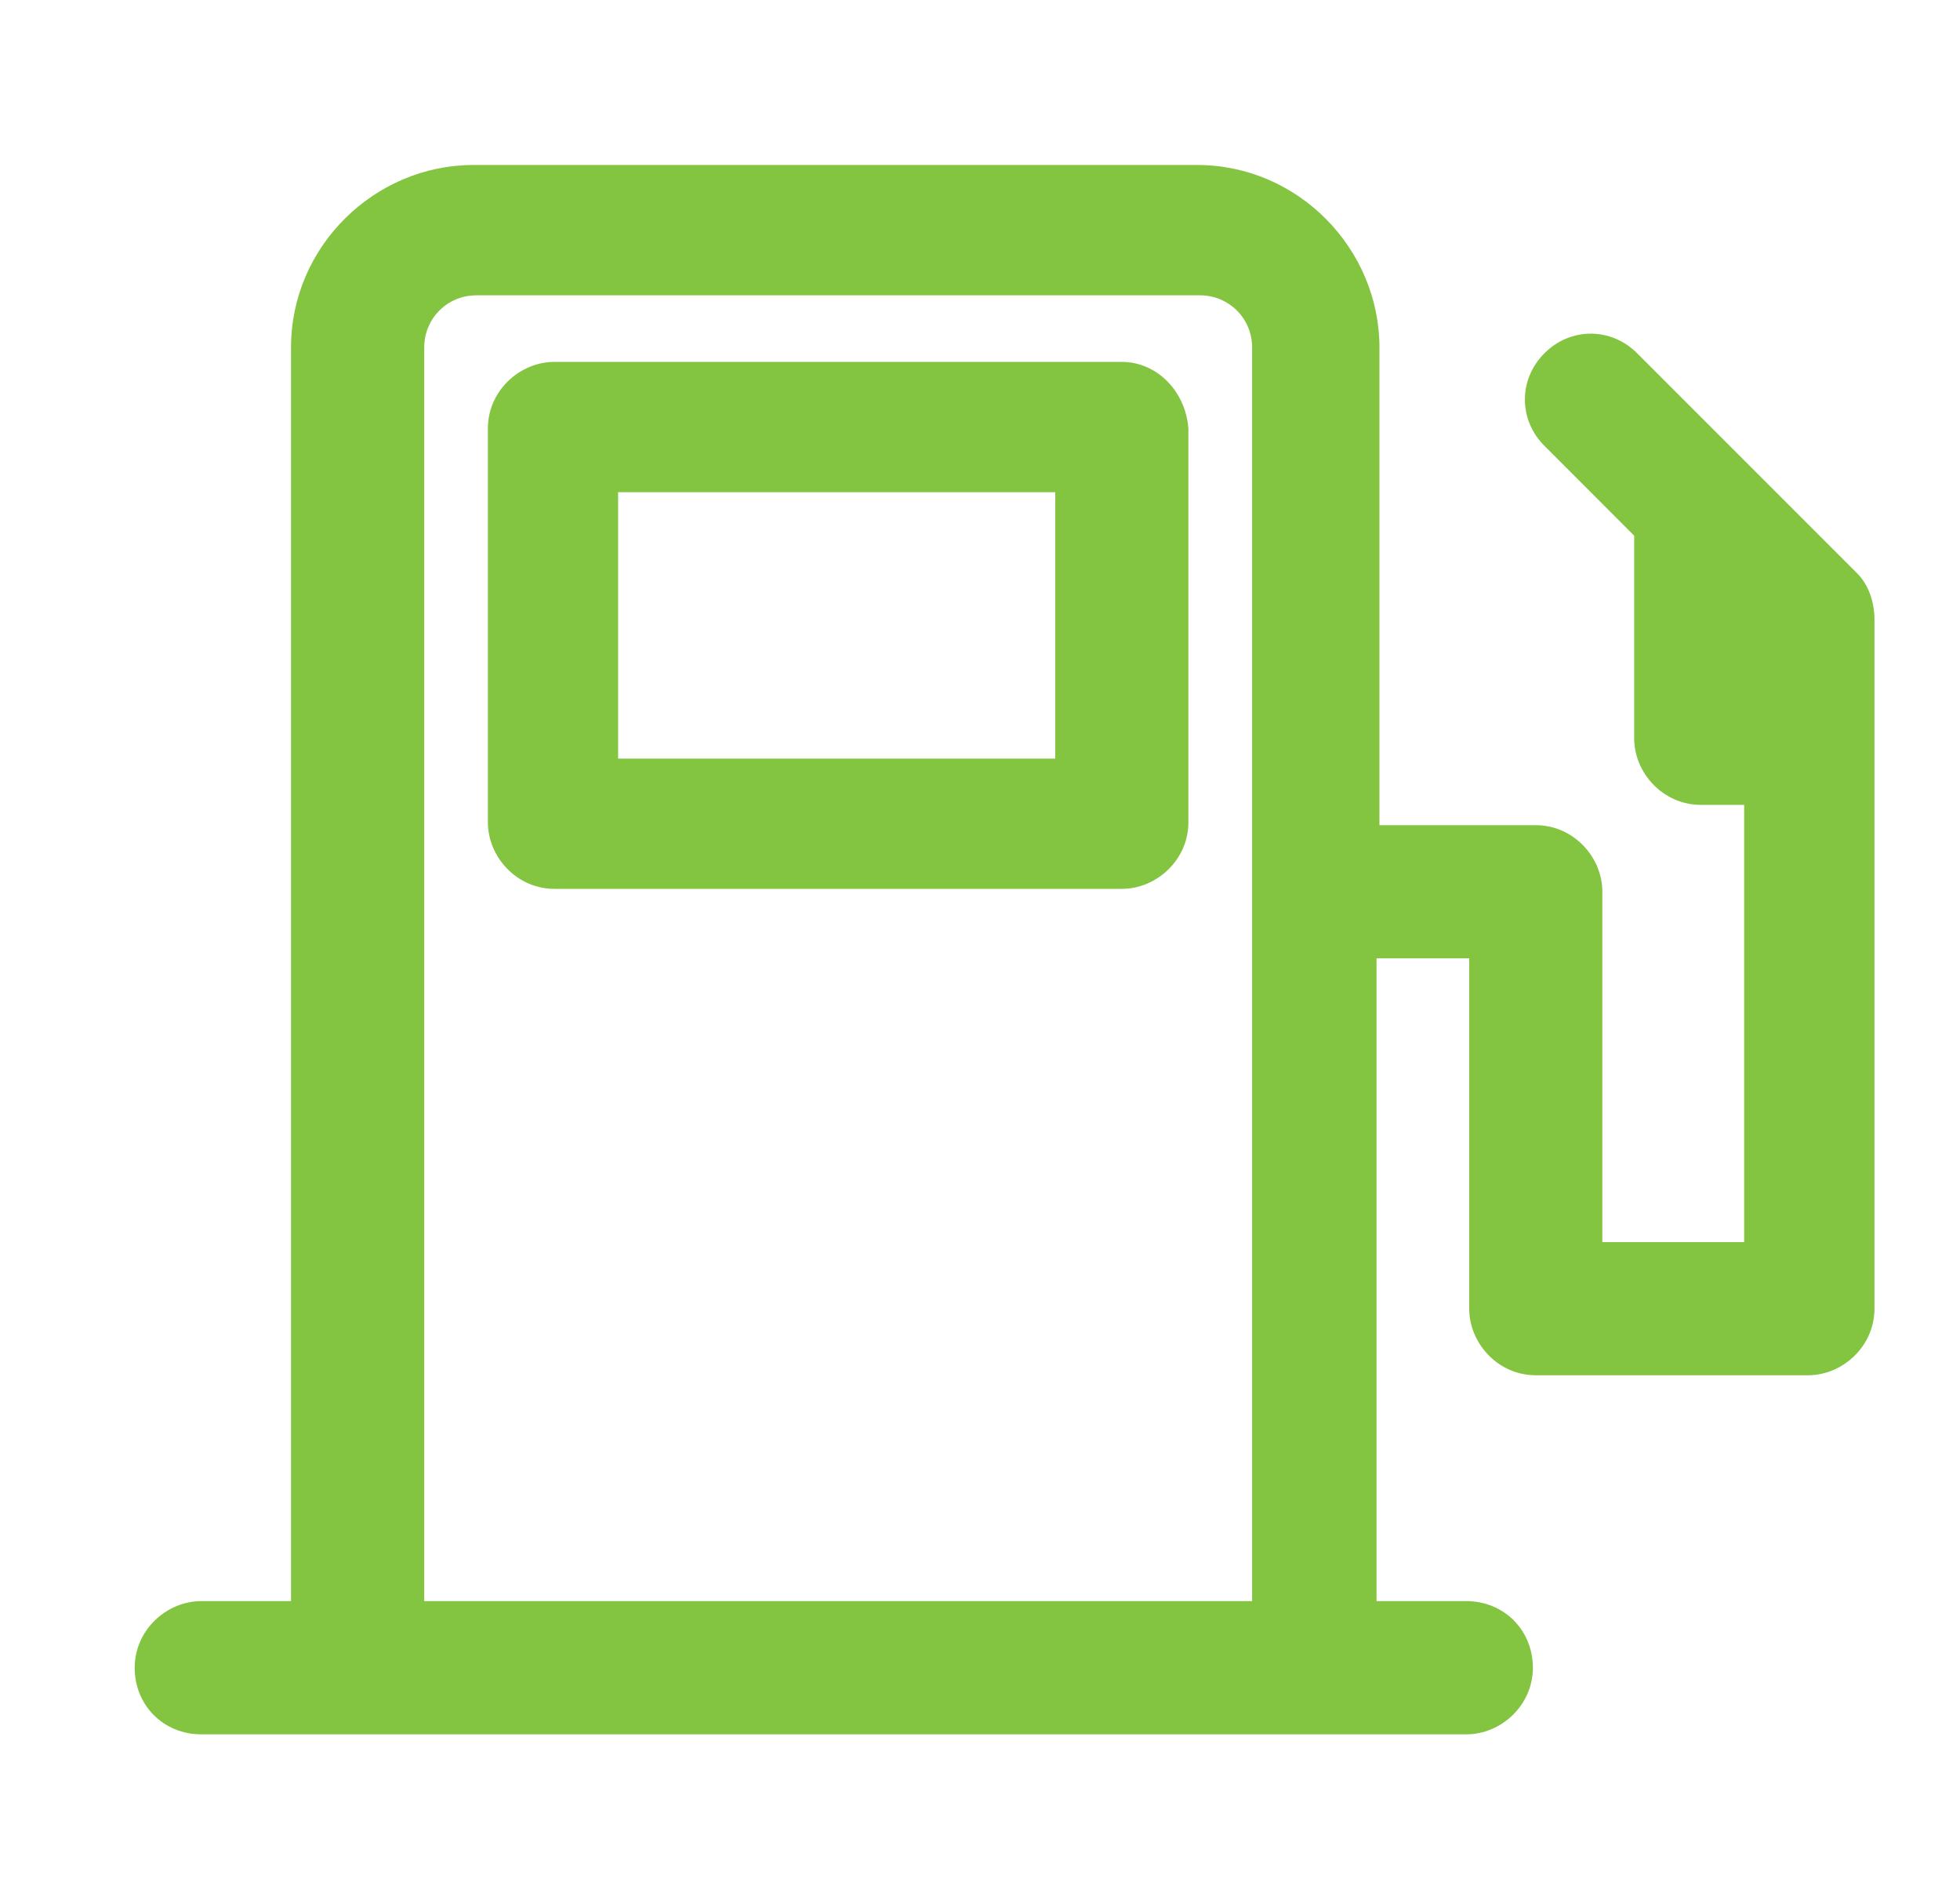 <?xml version="1.0" encoding="UTF-8"?> <svg xmlns="http://www.w3.org/2000/svg" width="25" height="24" viewBox="0 0 25 24" fill="none"><path d="M14.309 4.615H7.072C6.629 4.615 6.223 4.984 6.223 5.464V10.486C6.223 10.929 6.592 11.335 7.072 11.335H14.309C14.752 11.335 15.158 10.966 15.158 10.486V5.464C15.121 4.984 14.752 4.615 14.309 4.615ZM13.46 9.674H7.884V6.277H13.46V9.674Z" fill="#83C441"></path><path d="M23.688 7.311L20.881 4.504C20.549 4.172 20.032 4.172 19.7 4.504C19.367 4.837 19.367 5.354 19.7 5.686L20.844 6.831V9.415C20.844 9.858 21.214 10.264 21.694 10.264H22.247V15.84H20.438V11.372C20.438 10.929 20.069 10.523 19.589 10.523H17.595V4.431C17.595 3.175 16.561 2.104 15.269 2.104H6.038C4.783 2.104 3.712 3.138 3.712 4.431V20.418H2.567C2.124 20.418 1.718 20.788 1.718 21.268C1.718 21.748 2.087 22.117 2.567 22.117H18.703C19.146 22.117 19.552 21.748 19.552 21.268C19.552 20.788 19.183 20.418 18.703 20.418H17.558V12.221H18.74V16.689C18.74 17.132 19.109 17.538 19.589 17.538H23.06C23.503 17.538 23.909 17.169 23.909 16.689V7.901C23.909 7.68 23.835 7.458 23.688 7.311ZM5.411 20.418V4.431C5.411 4.061 5.706 3.766 6.075 3.766H15.306C15.675 3.766 15.971 4.061 15.971 4.431V20.418H5.411Z" fill="#83C441"></path></svg> 